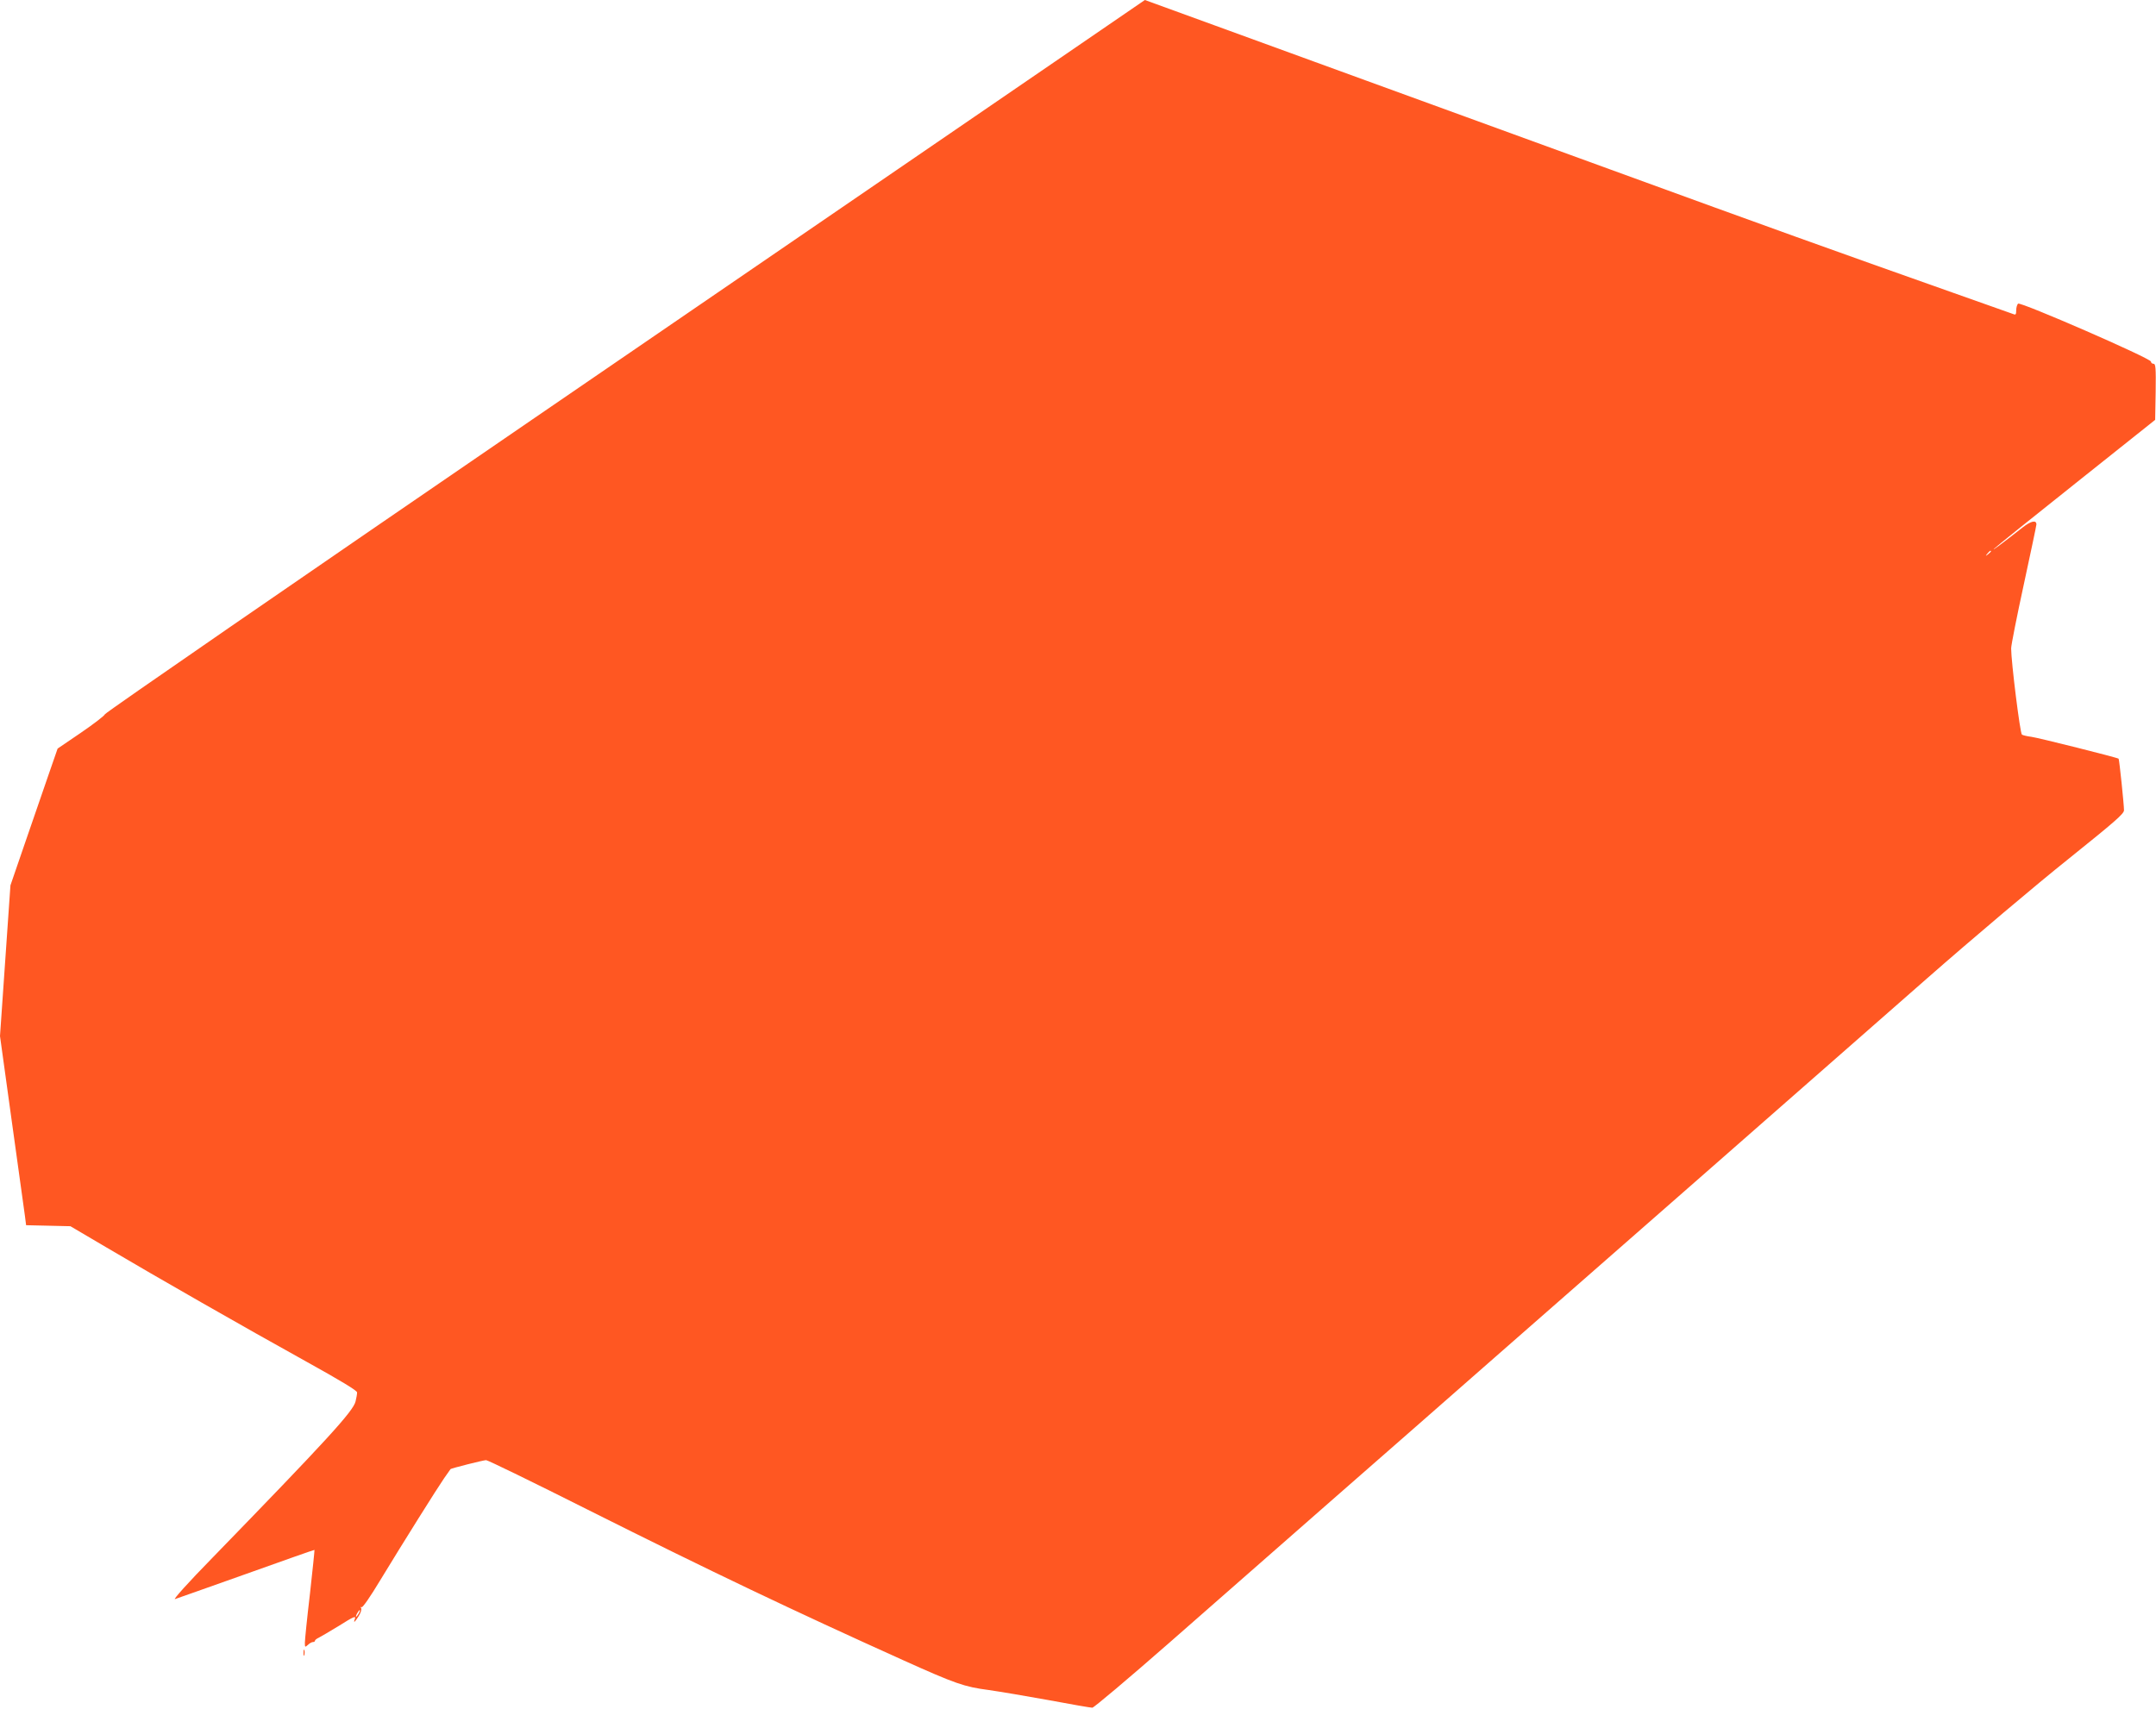 <?xml version="1.0" standalone="no"?>
<!DOCTYPE svg PUBLIC "-//W3C//DTD SVG 20010904//EN"
 "http://www.w3.org/TR/2001/REC-SVG-20010904/DTD/svg10.dtd">
<svg version="1.0" xmlns="http://www.w3.org/2000/svg"
 width="1280pt" height="1026pt" viewBox="0 0 1280 1026"
 preserveAspectRatio="xMidYMid meet">
<g transform="translate(0,1026) scale(0.1,-0.1)"
fill="#ff5722" stroke="none">
<path d="M6260 9892 c-295 -202 -1683 -1152 -3084 -2112 -1402 -960 -2551
-1752 -2553 -1761 -3 -9 -67 -58 -143 -110 l-138 -94 -52 -150 c-28 -82 -91
-265 -140 -406 l-88 -256 -31 -447 -31 -448 70 -506 c39 -279 74 -532 78 -562
l7 -55 132 -3 131 -3 214 -126 c294 -174 824 -477 1185 -677 209 -116 303
-173 303 -184 0 -10 -4 -33 -9 -53 -13 -58 -173 -232 -851 -930 -143 -146
-235 -249 -221 -244 13 4 204 72 424 150 221 79 402 143 404 142 1 -2 -11
-119 -27 -262 -17 -143 -30 -273 -30 -289 0 -28 1 -28 18 -13 10 10 24 17 30
17 7 0 12 3 12 8 0 4 10 12 23 18 12 6 63 36 114 67 97 61 108 65 99 42 -9
-26 1 -17 24 20 12 19 18 40 14 46 -4 7 -3 9 3 6 6 -4 54 66 108 156 144 237
340 549 382 610 20 28 37 53 38 54 2 4 195 53 211 53 10 0 281 -132 603 -294
728 -365 1219 -599 1871 -893 313 -141 365 -159 510 -178 63 -9 224 -36 356
-60 133 -25 249 -45 259 -45 9 0 213 172 454 383 240 210 672 590 961 843 289
253 730 639 980 859 250 219 815 714 1254 1099 440 386 1027 901 1305 1145
278 244 656 563 839 709 280 225 332 270 332 291 0 33 -28 303 -32 306 -8 7
-479 125 -518 130 -25 3 -50 9 -56 13 -11 7 -64 434 -64 512 0 19 34 190 75
379 41 190 75 350 75 357 0 28 -32 21 -82 -18 -134 -105 -182 -140 -170 -127
7 8 225 183 485 390 l472 376 3 166 c2 144 0 167 -13 167 -8 0 -15 6 -15 13 0
19 -776 357 -789 344 -6 -6 -11 -24 -11 -40 0 -24 -3 -28 -17 -22 -10 4 -169
60 -353 125 -713 252 -1108 394 -2035 732 -528 192 -1180 430 -1450 528 -269
98 -676 246 -903 329 -227 83 -414 151 -415 151 -1 -1 -243 -166 -537 -368z
m5560 -2906 c0 -2 -8 -10 -17 -17 -16 -13 -17 -12 -4 4 13 16 21 21 21 13z
m-9690 -6306 c-6 -11 -13 -20 -16 -20 -2 0 0 9 6 20 6 11 13 20 16 20 2 0 0
-9 -6 -20z"/>
<path d="M1802 445 c0 -16 2 -22 5 -12 2 9 2 23 0 30 -3 6 -5 -1 -5 -18z"/>
</g>
</svg>
